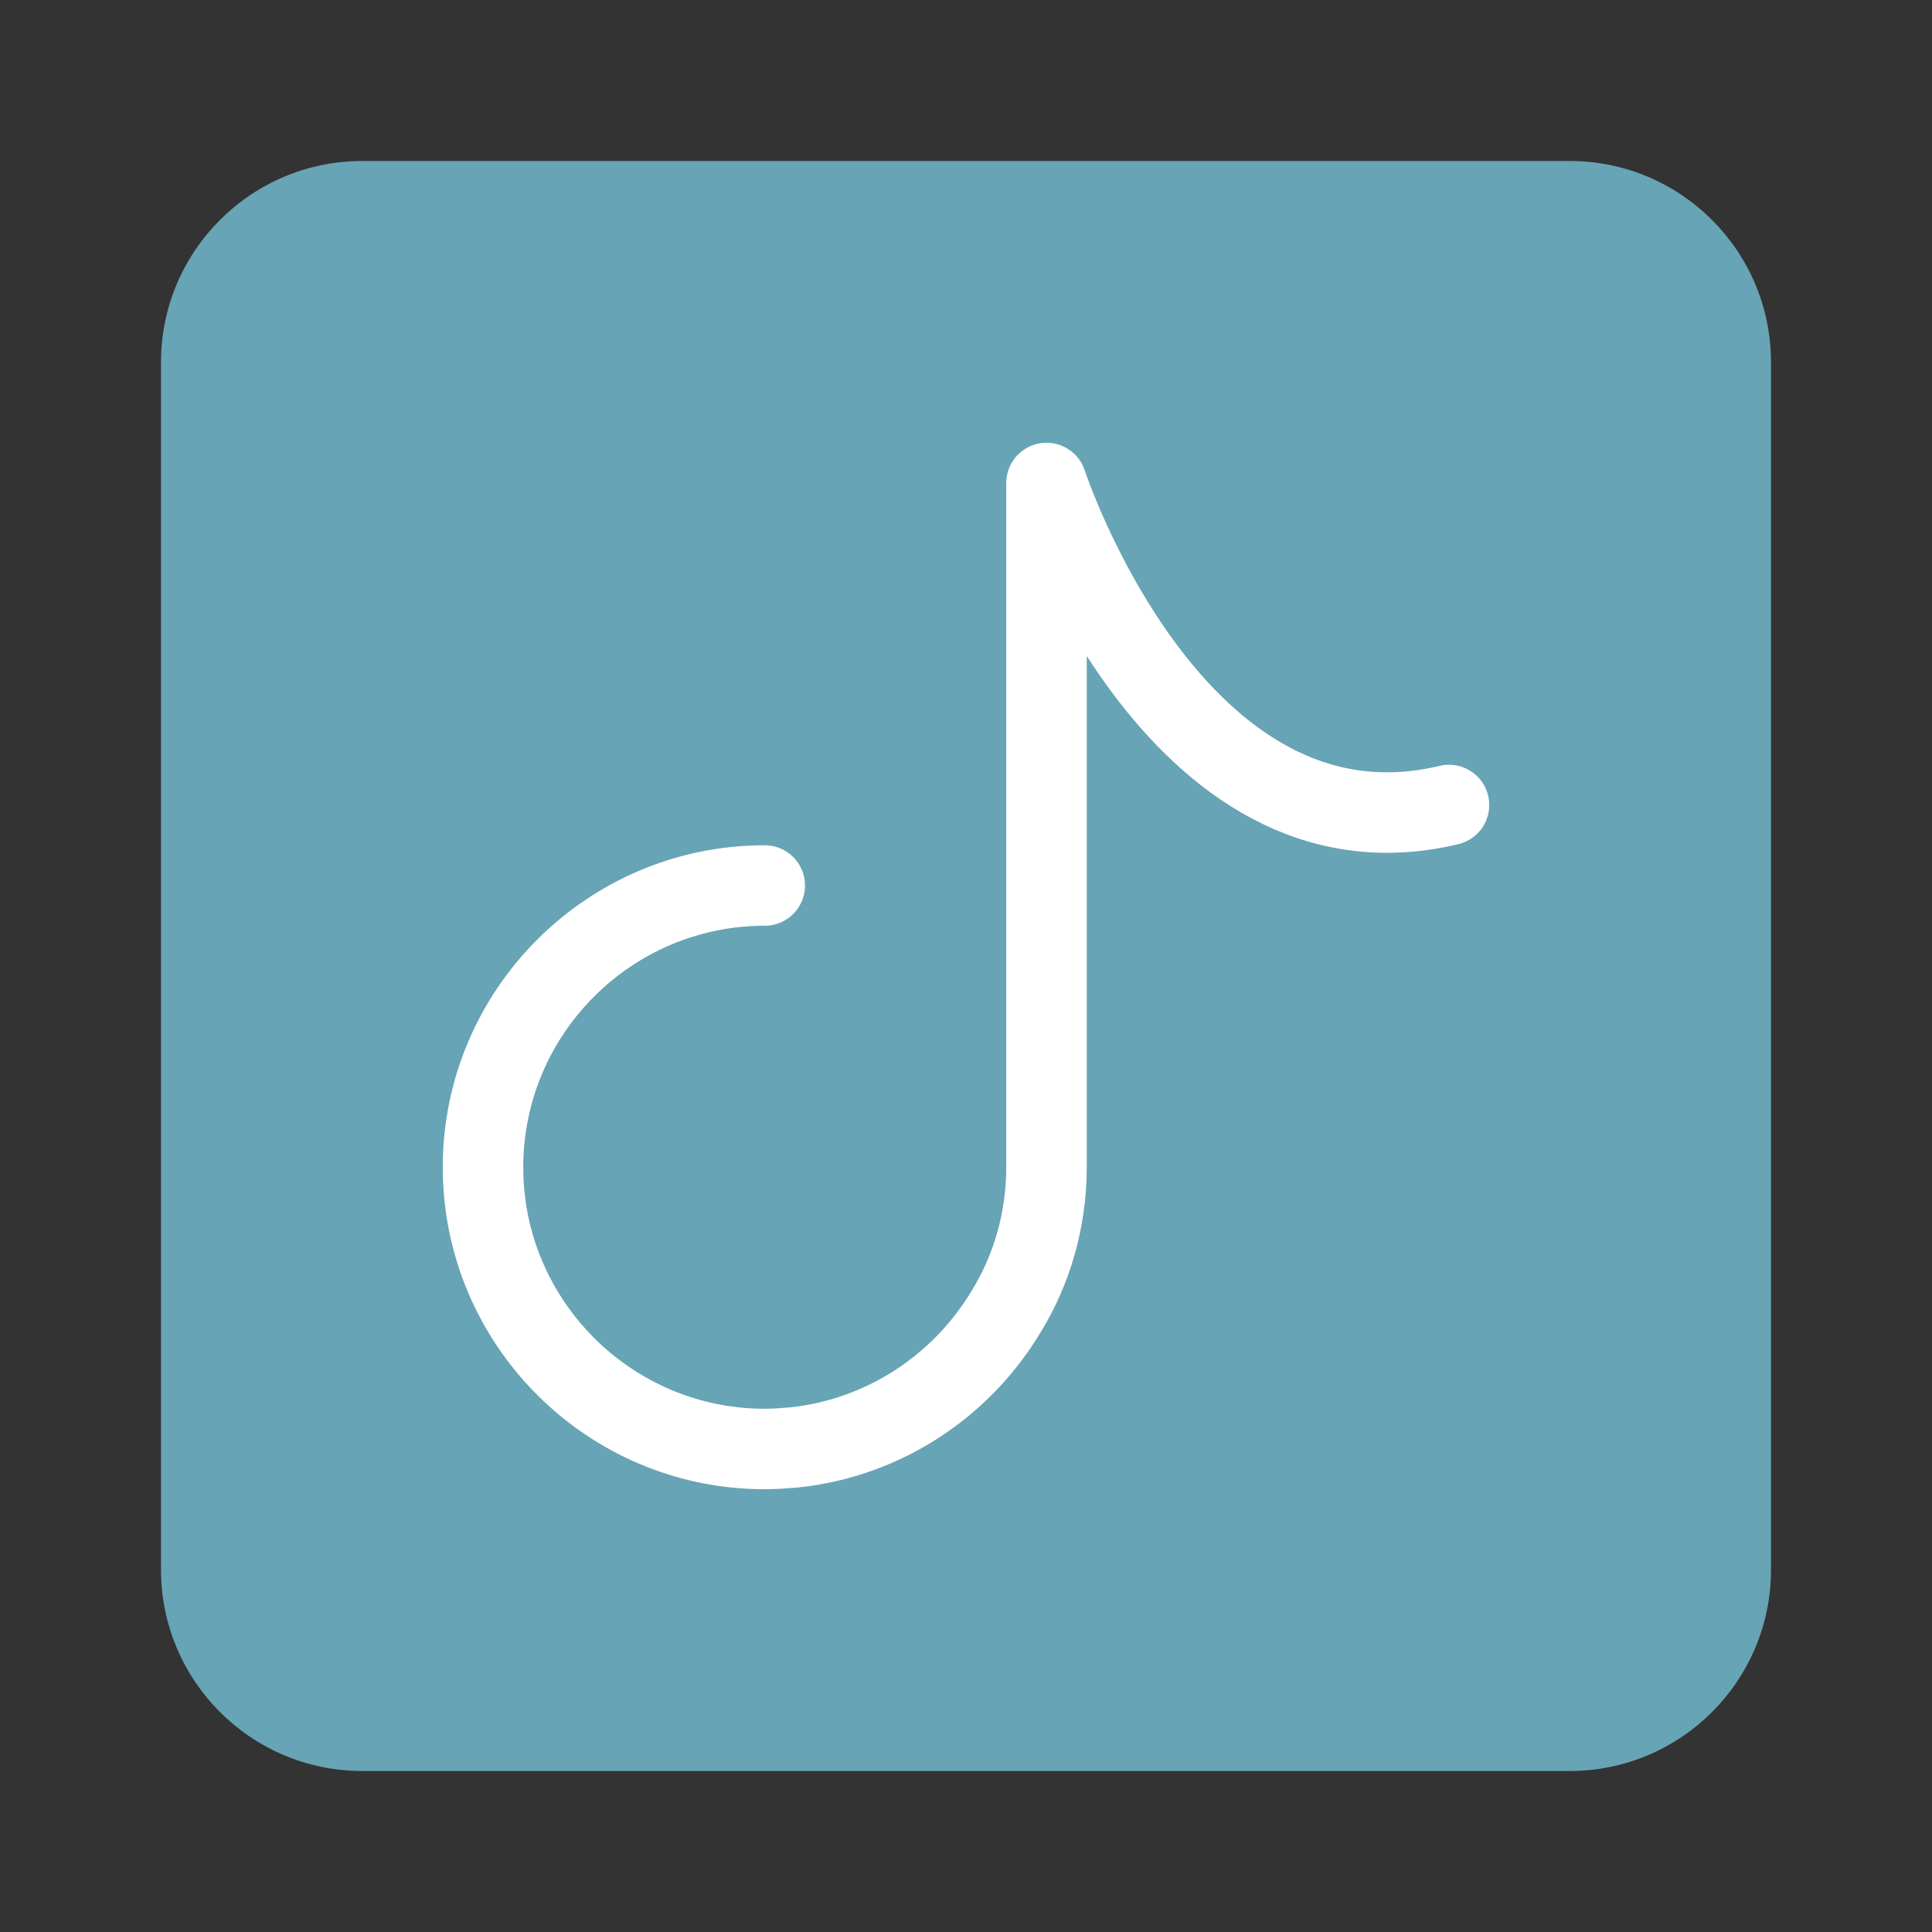 <svg width="24" height="24" viewBox="0 0 24 24" fill="none" xmlns="http://www.w3.org/2000/svg" data-reactroot="">
<rect x="0" y="0" width="24" height="24" fill="#333333" stroke="none"/>
<path fill="#67a4b5" d="M19.5 22H4.5C3.12 22 2 20.88 2 19.5V4.5C2 3.12 3.12 2 4.5 2H19.5C20.88 2 22 3.12 22 4.5V19.5C22 20.88 20.88 22 19.5 22Z" undefined="1"></path>
<path stroke-linejoin="round" stroke-linecap="round" stroke-miterlimit="10" stroke-width="1" stroke="white" d="M9.5 11C7.57 11 6 12.57 6 14.5C6 16.43 7.57 18 9.5 18C9.62 18 9.75 17.99 9.87 17.98C10.99 17.86 11.95 17.21 12.5 16.29C12.82 15.77 13 15.15 13 14.5V6C13 6 14.58 10.82 18 10"></path>
</svg>
